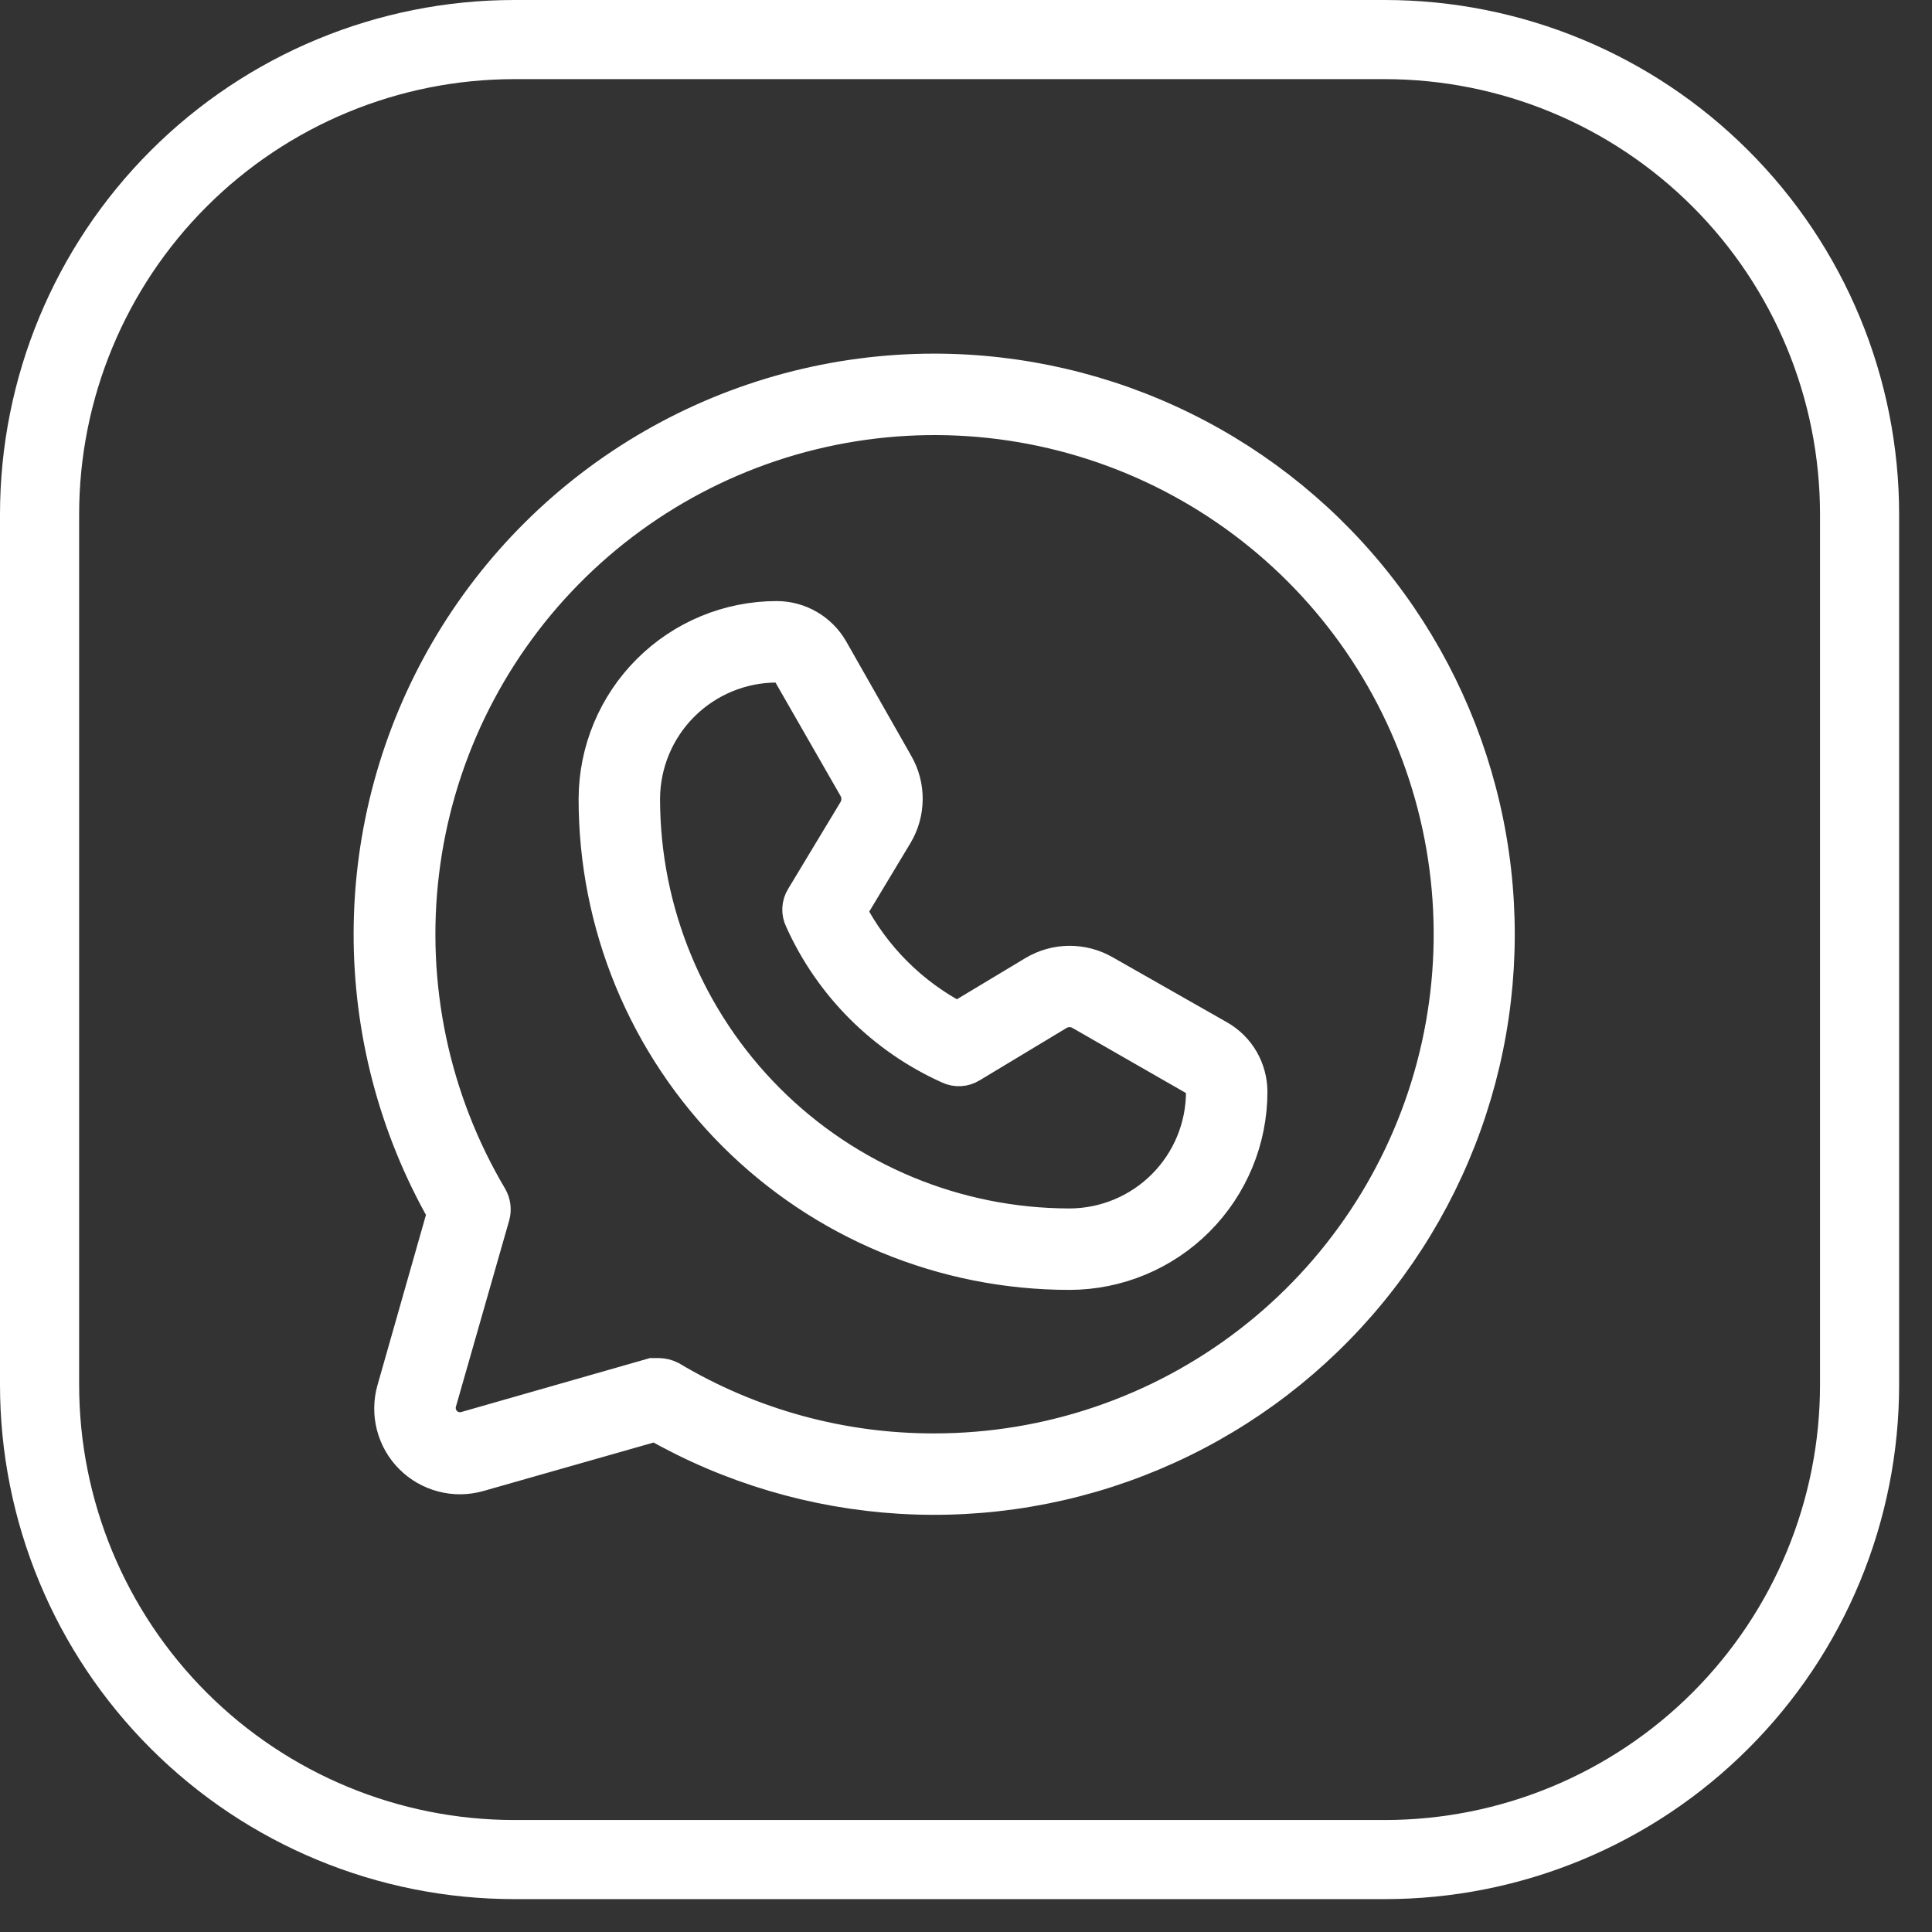 <?xml version="1.0" encoding="UTF-8"?> <svg xmlns="http://www.w3.org/2000/svg" width="53" height="53" viewBox="0 0 53 53" fill="none"><rect x="0" y="0" width="53" height="53" fill="#333333" stroke="none"/> <path d="M37.988 0H14.11C10.368 0 6.779 1.487 4.133 4.133C1.487 6.779 0 10.368 0 14.11V37.988C0 39.841 0.365 41.676 1.074 43.388C1.783 45.1 2.822 46.655 4.133 47.965C6.779 50.612 10.368 52.098 14.11 52.098H37.988C39.841 52.098 41.676 51.733 43.388 51.024C45.1 50.315 46.655 49.276 47.965 47.965C49.276 46.655 50.315 45.1 51.024 43.388C51.733 41.676 52.098 39.841 52.098 37.988V14.11C52.098 12.257 51.733 10.422 51.024 8.71C50.315 6.998 49.276 5.443 47.965 4.133C46.655 2.822 45.1 1.783 43.388 1.074C41.676 0.365 39.841 0 37.988 0ZM49.928 37.988C49.928 41.155 48.67 44.191 46.431 46.431C44.191 48.67 41.155 49.928 37.988 49.928H14.11C10.944 49.928 7.907 48.67 5.668 46.431C3.429 44.191 2.171 41.155 2.171 37.988V14.11C2.171 10.944 3.429 7.907 5.668 5.668C7.907 3.429 10.944 2.171 14.11 2.171H37.988C41.155 2.171 44.191 3.429 46.431 5.668C48.67 7.907 49.928 10.944 49.928 14.11V37.988Z" fill="white"></path> <path d="M25.63 10.201C22.929 10.201 20.276 10.91 17.935 12.257C15.594 13.603 13.647 15.541 12.29 17.876C10.933 20.211 10.213 22.861 10.201 25.562C10.189 28.262 10.886 30.919 12.223 33.265L10.835 38.14C10.746 38.457 10.743 38.791 10.826 39.109C10.909 39.428 11.075 39.718 11.308 39.95C11.54 40.183 11.831 40.349 12.149 40.432C12.467 40.516 12.802 40.512 13.118 40.423L17.993 39.035C20.046 40.204 22.34 40.886 24.698 41.028C27.056 41.17 29.415 40.769 31.594 39.855C33.772 38.942 35.712 37.54 37.263 35.758C38.814 33.976 39.935 31.862 40.54 29.578C41.145 27.295 41.217 24.903 40.751 22.587C40.285 20.271 39.294 18.093 37.853 16.221C36.413 14.348 34.561 12.832 32.442 11.788C30.323 10.745 27.992 10.202 25.63 10.201ZM25.63 39.822C23.077 39.828 20.571 39.14 18.379 37.832C18.283 37.783 18.178 37.757 18.07 37.755H17.901L12.779 39.22C12.674 39.248 12.564 39.248 12.459 39.22C12.354 39.192 12.259 39.137 12.182 39.06C12.106 38.984 12.051 38.888 12.023 38.784C11.995 38.679 11.995 38.569 12.023 38.464L13.488 33.342C13.532 33.181 13.509 33.009 13.427 32.864C11.83 30.17 11.17 27.023 11.548 23.915C11.926 20.806 13.322 17.91 15.517 15.677C17.713 13.444 20.586 12 23.688 11.57C26.789 11.14 29.947 11.748 32.667 13.299C35.387 14.85 37.519 17.257 38.728 20.146C39.938 23.034 40.158 26.242 39.355 29.269C38.552 32.295 36.771 34.972 34.288 36.88C31.805 38.789 28.761 39.823 25.63 39.822ZM33.42 28.483L30.273 26.693C29.986 26.529 29.661 26.444 29.33 26.446C28.999 26.449 28.675 26.54 28.391 26.709L26.262 27.989C24.98 27.324 23.934 26.279 23.269 24.996L24.55 22.867C24.719 22.583 24.809 22.259 24.812 21.928C24.815 21.598 24.73 21.272 24.565 20.985L22.776 17.838C22.627 17.581 22.413 17.367 22.156 17.218C21.899 17.069 21.607 16.99 21.31 16.989C20.003 16.989 18.75 17.507 17.825 18.43C16.899 19.352 16.377 20.604 16.373 21.911C16.371 23.614 16.705 25.301 17.355 26.875C18.006 28.449 18.96 29.879 20.163 31.084C21.367 32.289 22.796 33.245 24.369 33.897C25.943 34.549 27.629 34.885 29.332 34.885H29.348C30.654 34.881 31.906 34.359 32.828 33.434C33.751 32.508 34.269 31.255 34.269 29.948C34.268 29.651 34.189 29.359 34.041 29.102C33.892 28.845 33.678 28.631 33.42 28.483ZM29.348 33.651H29.332C26.221 33.647 23.239 32.408 21.041 30.207C18.842 28.006 17.607 25.022 17.607 21.911C17.611 20.931 18.003 19.994 18.697 19.303C19.391 18.612 20.331 18.224 21.31 18.224C21.389 18.225 21.466 18.247 21.534 18.287C21.602 18.328 21.657 18.386 21.696 18.455L23.501 21.602C23.553 21.699 23.581 21.808 23.581 21.918C23.581 22.029 23.553 22.138 23.501 22.235L22.05 24.641C21.997 24.726 21.966 24.823 21.961 24.923C21.955 25.023 21.976 25.122 22.02 25.212C22.823 27.002 24.256 28.435 26.046 29.239C26.136 29.283 26.236 29.303 26.336 29.297C26.436 29.292 26.532 29.261 26.617 29.208L29.024 27.758C29.121 27.705 29.229 27.677 29.34 27.677C29.45 27.677 29.559 27.705 29.656 27.758L32.803 29.563C32.873 29.601 32.93 29.657 32.971 29.724C33.012 29.792 33.034 29.869 33.035 29.948C33.035 30.928 32.647 31.867 31.956 32.561C31.265 33.255 30.327 33.647 29.348 33.651Z" fill="white" stroke="white"></path> </svg> 